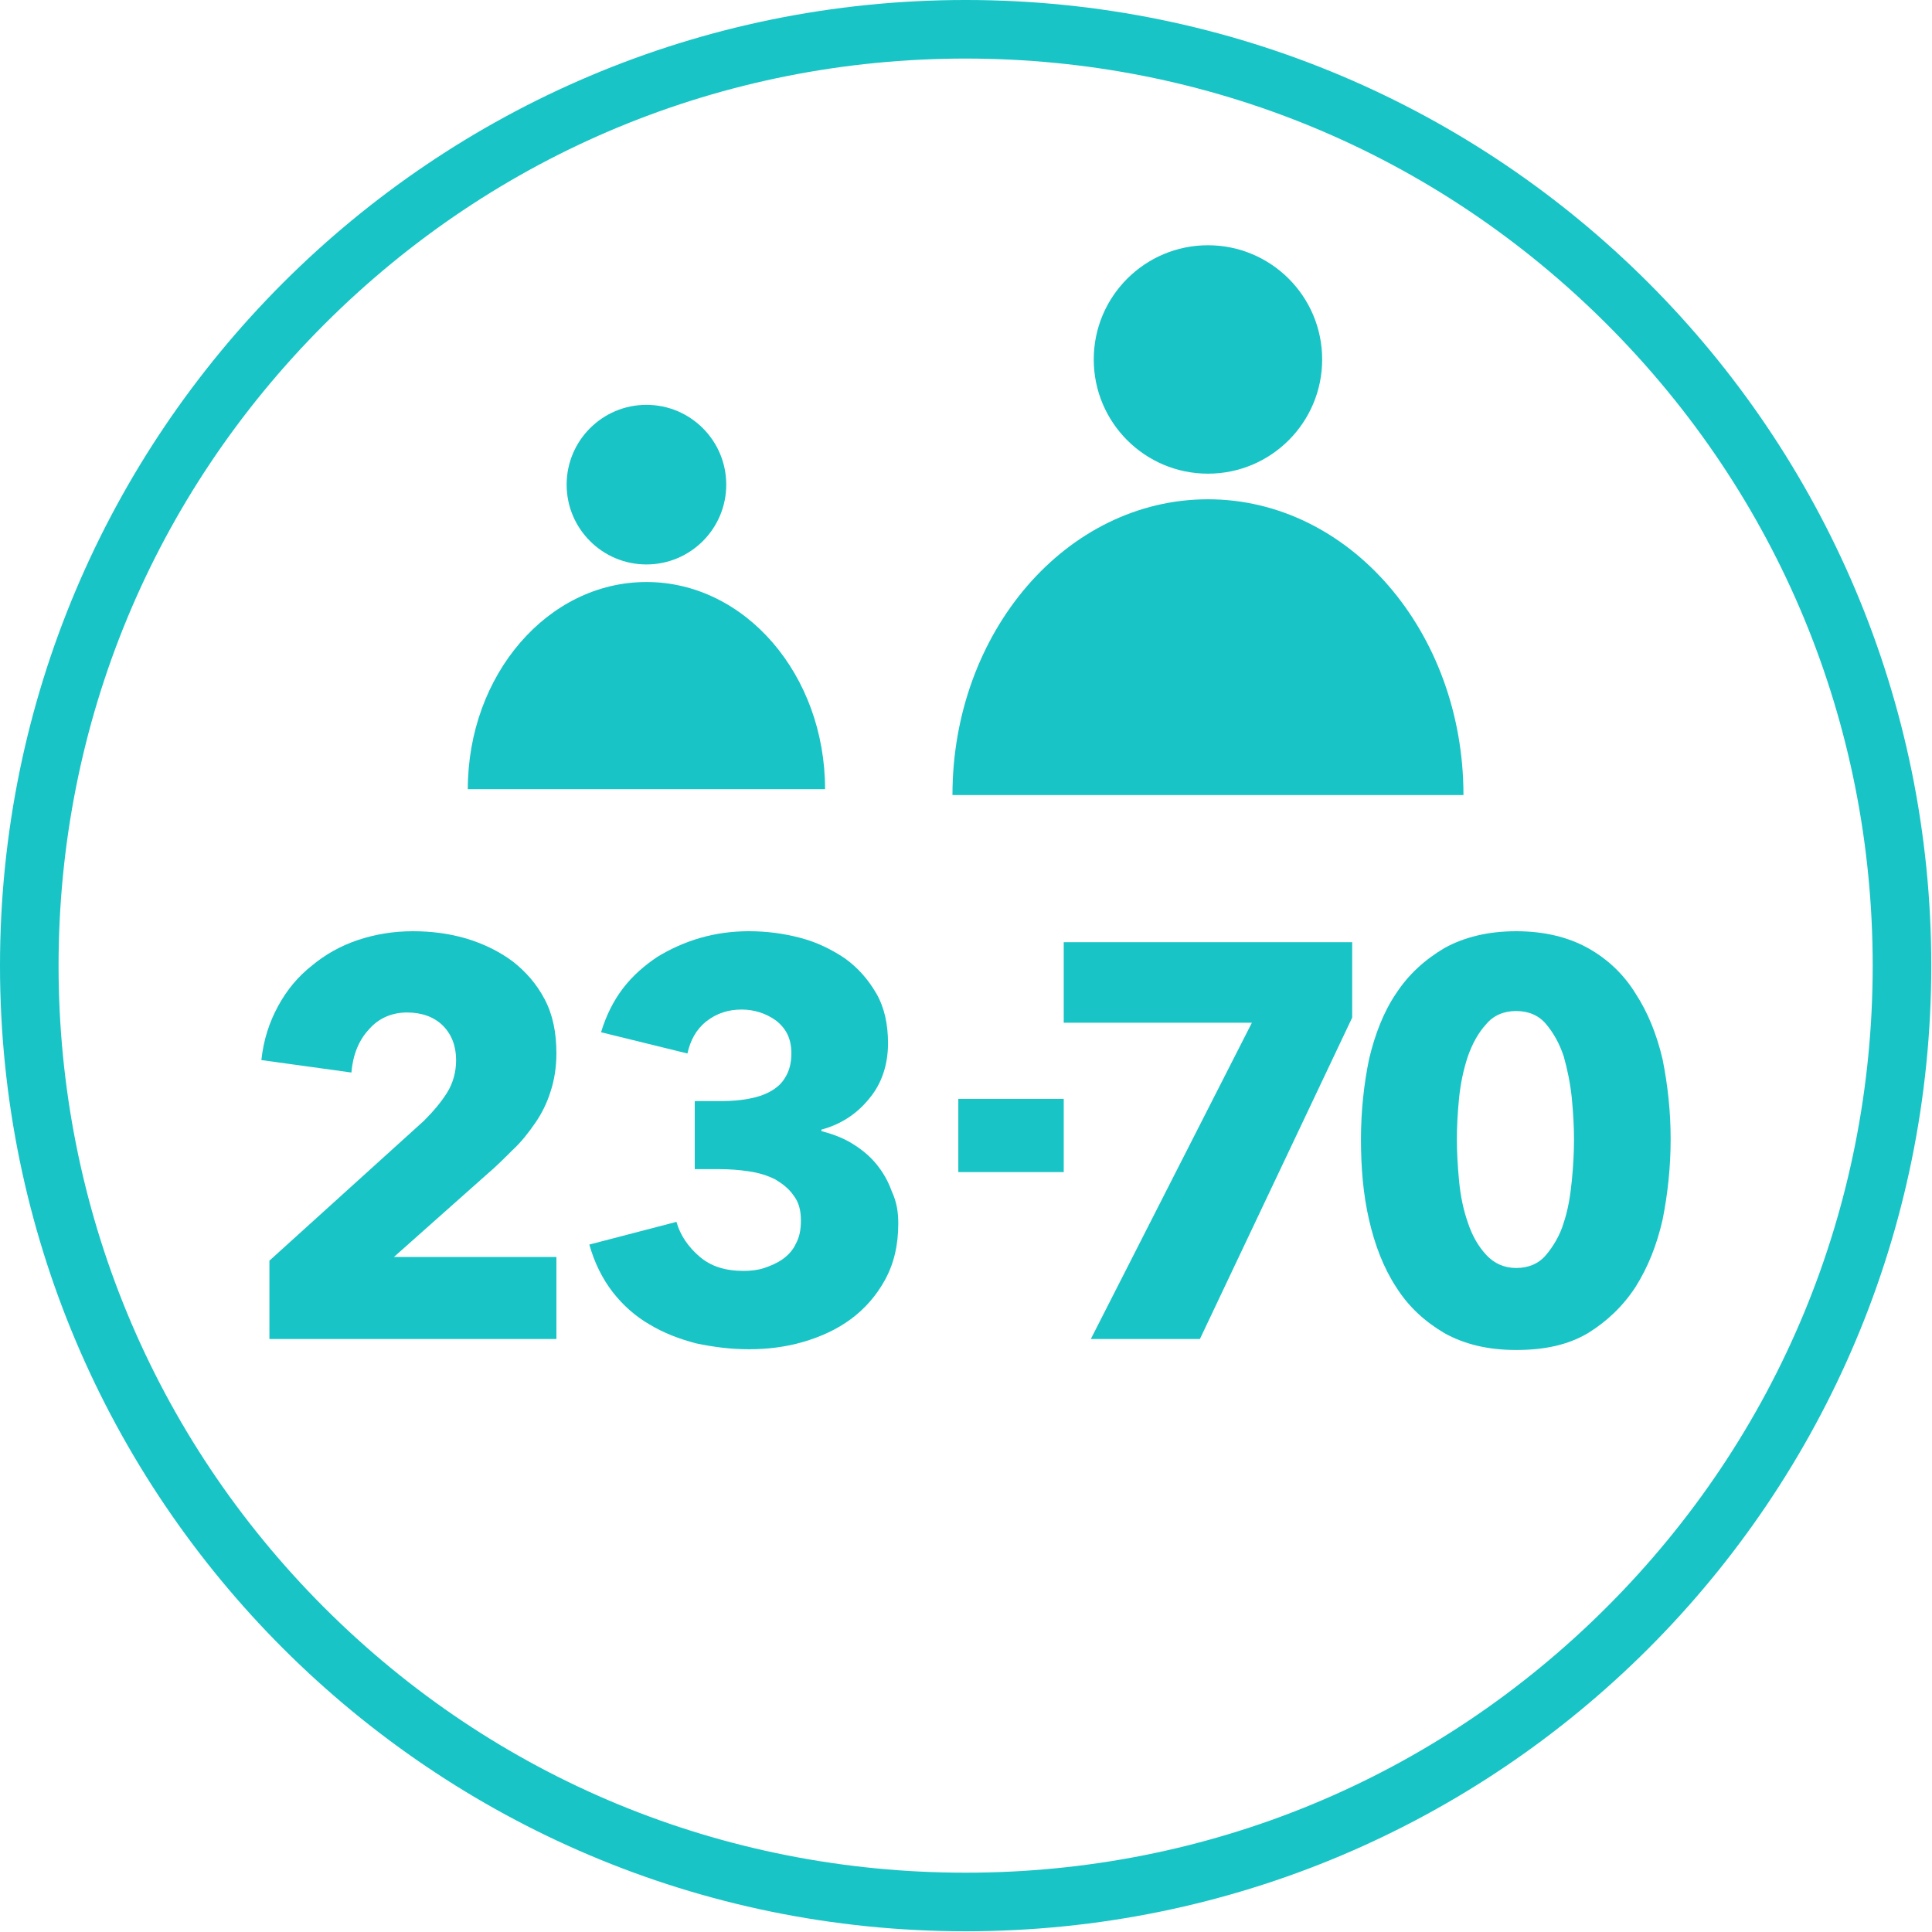 <svg enable-background="new 0 0 263.9 263.9" viewBox="0 0 263.9 263.9" xmlns="http://www.w3.org/2000/svg"><g fill="#18c4c5"><path d="m131.9 8c33.1 0 64.2 12.9 87.6 36.3s36.3 54.5 36.3 87.6-12.9 64.2-36.3 87.6-54.5 36.3-87.6 36.3-64.2-12.8-87.6-36.2-36.3-54.6-36.3-87.7 12.9-64.2 36.3-87.6c23.4-23.4 54.5-36.3 87.6-36.3m0-8c-72.8 0-131.9 59.1-131.9 131.9s59.1 131.9 131.9 131.9c72.9 0 131.9-59.1 131.9-131.9s-59-131.9-131.9-131.9z"/><path d="m199.9 108.6h-69.8c0-22.3 15.6-40.4 34.9-40.4s34.9 18.1 34.9 40.4z"/><circle cx="165" cy="49.1" r="15.6"/><path d="m112.7 107.8h-48.8c0-15.6 10.9-28.3 24.4-28.3s24.4 12.7 24.4 28.3z"/><circle cx="88.3" cy="66.2" r="10.9"/><path d="m163.9 182.9h-14.9l22-43.2h-25.7v-11h39.4v10.3z"/><path d="m228.2 155.6c0 3.8-.4 7.5-1.1 11-.8 3.5-2 6.5-3.7 9.2-1.7 2.6-3.9 4.7-6.5 6.3-2.7 1.6-5.9 2.3-9.8 2.3s-7.1-.8-9.8-2.3c-2.7-1.6-4.9-3.6-6.6-6.3-1.7-2.6-2.9-5.7-3.7-9.2s-1.1-7.1-1.1-11c0-3.8.4-7.5 1.1-10.9.8-3.4 2-6.5 3.7-9 1.7-2.6 3.9-4.6 6.6-6.2 2.7-1.5 6-2.3 9.8-2.3s7.1.8 9.8 2.3 4.9 3.6 6.5 6.2c1.7 2.6 2.9 5.6 3.7 9 .7 3.5 1.1 7.1 1.1 10.9zm-13.2 0c0-1.7-.1-3.5-.3-5.6-.2-2-.6-3.9-1.1-5.7-.6-1.8-1.4-3.2-2.4-4.4s-2.4-1.8-4.1-1.8-3.1.6-4.1 1.8c-1.1 1.2-1.9 2.7-2.5 4.4-.6 1.8-1 3.7-1.2 5.7s-.3 3.9-.3 5.6.1 3.6.3 5.7.6 4 1.2 5.7c.6 1.8 1.4 3.2 2.5 4.4s2.5 1.8 4.1 1.8c1.7 0 3.1-.6 4.1-1.8s1.9-2.7 2.4-4.4c.6-1.8.9-3.7 1.1-5.7s.3-3.9.3-5.7z"/><path d="m130.9 160.1v-10h14.4v10z"/><path d="m36.8 182.9v-10.7l21.1-19.1c1.3-1.3 2.4-2.6 3.2-3.9s1.2-2.8 1.2-4.4c0-1.9-.6-3.5-1.8-4.7s-2.9-1.8-4.9-1.8c-2.1 0-3.9.8-5.2 2.3-1.4 1.5-2.2 3.5-2.4 5.9l-12.3-1.7c.3-2.8 1.1-5.2 2.3-7.4s2.7-4 4.6-5.5c1.8-1.5 3.9-2.7 6.3-3.5s4.9-1.2 7.5-1.2c2.5 0 4.9.3 7.3 1 2.3.7 4.4 1.7 6.3 3.1 1.8 1.4 3.3 3.1 4.4 5.2s1.6 4.5 1.6 7.4c0 1.9-.3 3.7-.8 5.2-.5 1.6-1.2 3-2.1 4.3s-1.9 2.6-3.1 3.7c-1.1 1.1-2.3 2.3-3.6 3.4l-12.6 11.2h22.2v11.2z"/><path d="m122.7 167.1c0 3-.6 5.5-1.8 7.7s-2.8 4-4.7 5.4-4.1 2.4-6.5 3.1-4.9 1-7.4 1-4.8-.3-7.2-.8c-2.3-.6-4.4-1.4-6.4-2.6-1.9-1.1-3.6-2.6-5-4.4s-2.5-4-3.2-6.5l11.9-3.1c.5 1.8 1.6 3.4 3.1 4.7 1.6 1.4 3.6 2 6.1 2 .9 0 1.9-.1 2.8-.4s1.8-.7 2.5-1.2 1.4-1.2 1.8-2.1c.5-.9.7-1.9.7-3.2 0-1.4-.3-2.5-1-3.4-.6-.9-1.5-1.6-2.5-2.2-1-.5-2.2-.9-3.6-1.1-1.3-.2-2.7-.3-4-.3h-3.4v-9.3h3.8c1.2 0 2.4-.1 3.5-.3s2.1-.5 3-1 1.6-1.1 2.1-2c.5-.8.8-1.9.8-3.2 0-2-.7-3.4-2.1-4.5-1.4-1-3-1.5-4.7-1.5-1.8 0-3.4.5-4.8 1.6s-2.2 2.6-2.6 4.4l-11.8-2.9c.7-2.3 1.7-4.3 3-6s2.9-3.1 4.7-4.3c1.8-1.1 3.8-2 5.9-2.6s4.3-.9 6.6-.9c2.4 0 4.7.3 7 .9s4.3 1.6 6.1 2.8c1.8 1.3 3.2 2.9 4.3 4.8s1.6 4.2 1.6 6.8c0 3-.9 5.6-2.6 7.6-1.7 2.1-3.9 3.5-6.5 4.2v.2c1.5.4 2.9.9 4.2 1.7s2.4 1.7 3.3 2.8 1.6 2.3 2.1 3.7c.7 1.5.9 2.9.9 4.4z"/></g></svg>